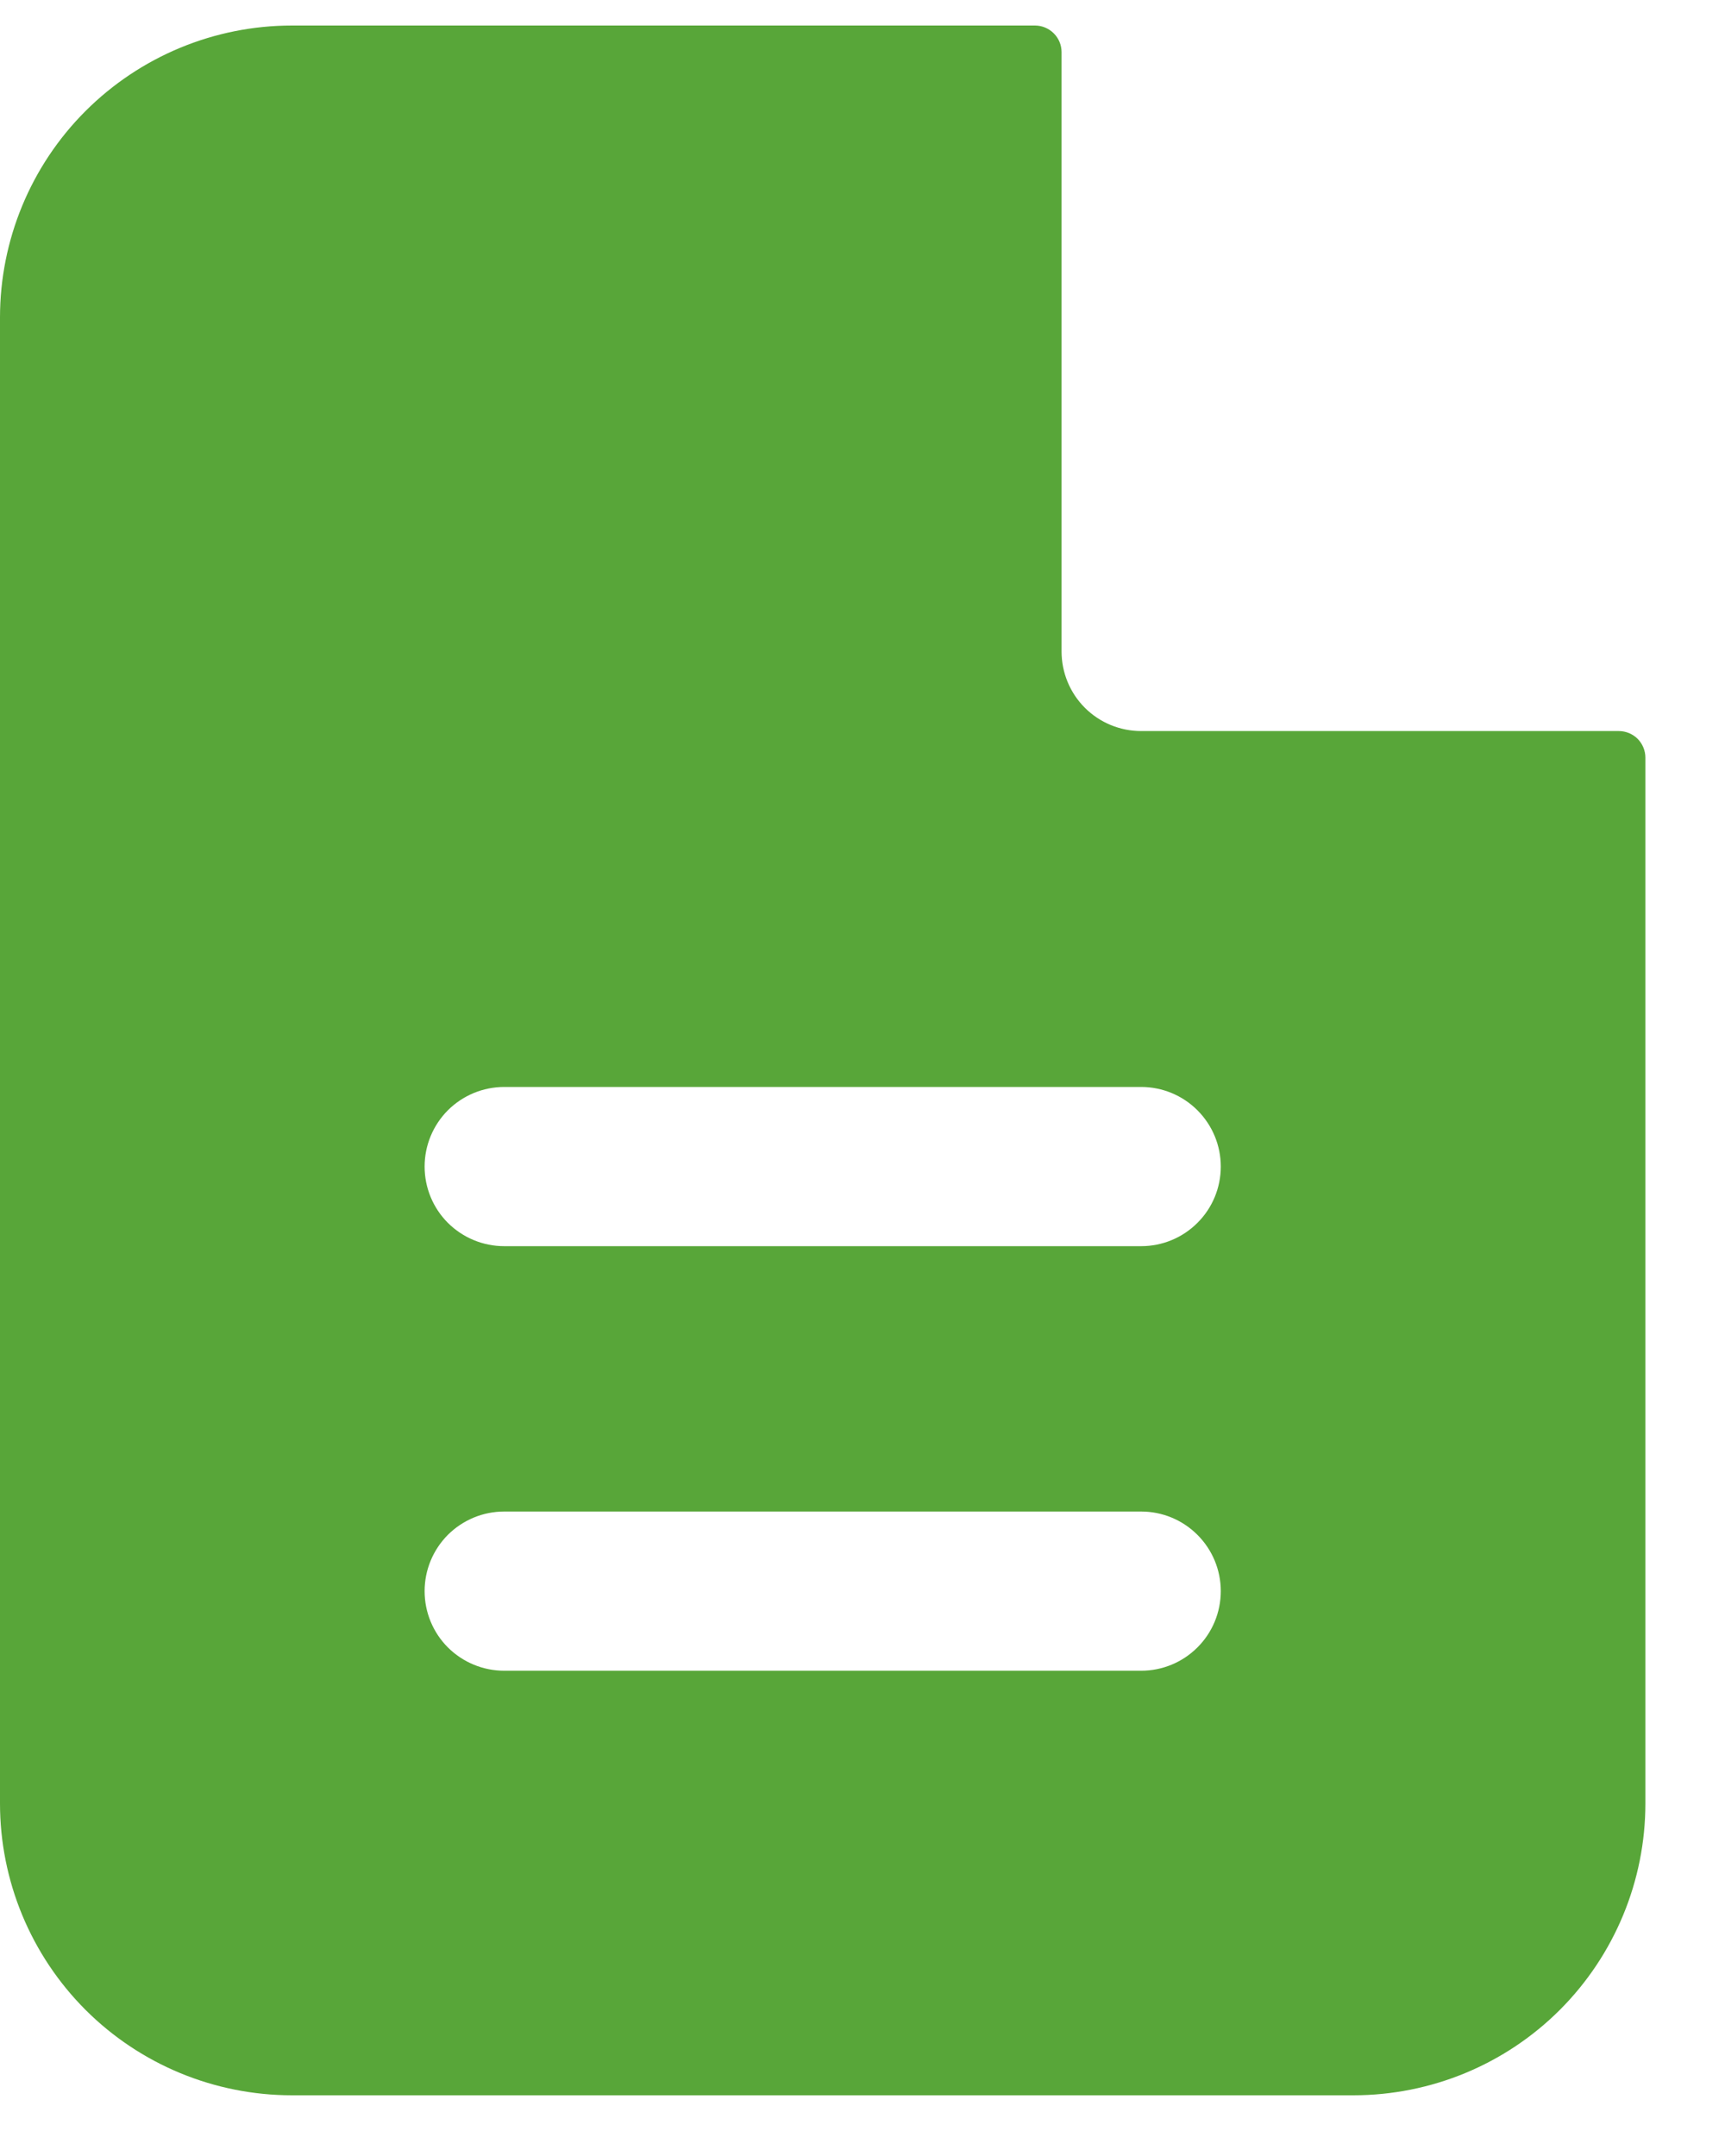 <?xml version="1.0" encoding="UTF-8"?> <svg xmlns="http://www.w3.org/2000/svg" width="20" height="25" viewBox="0 0 20 25" fill="none"><path fill-rule="evenodd" clip-rule="evenodd" d="M12.308 0.604C12.308 0.522 12.275 0.444 12.218 0.387C12.16 0.329 12.082 0.296 12 0.296H3.385C2.487 0.296 1.626 0.653 0.991 1.288C0.357 1.922 0 2.783 0 3.681V20.912C0 21.809 0.357 22.67 0.991 23.305C1.626 23.94 2.487 24.296 3.385 24.296H15.692C16.59 24.296 17.451 23.94 18.086 23.305C18.72 22.67 19.077 21.809 19.077 20.912V8.785C19.077 8.703 19.044 8.625 18.987 8.567C18.929 8.51 18.851 8.477 18.769 8.477H13.231C12.986 8.477 12.751 8.38 12.578 8.207C12.405 8.034 12.308 7.799 12.308 7.554V0.604ZM13.231 12.604C13.476 12.604 13.71 12.701 13.883 12.874C14.057 13.048 14.154 13.282 14.154 13.527C14.154 13.772 14.057 14.007 13.883 14.18C13.71 14.353 13.476 14.45 13.231 14.45H5.846C5.601 14.45 5.367 14.353 5.193 14.18C5.02 14.007 4.923 13.772 4.923 13.527C4.923 13.282 5.02 13.048 5.193 12.874C5.367 12.701 5.601 12.604 5.846 12.604H13.231ZM13.231 17.527C13.476 17.527 13.71 17.624 13.883 17.797C14.057 17.971 14.154 18.205 14.154 18.45C14.154 18.695 14.057 18.93 13.883 19.103C13.71 19.276 13.476 19.373 13.231 19.373H5.846C5.601 19.373 5.367 19.276 5.193 19.103C5.02 18.93 4.923 18.695 4.923 18.45C4.923 18.205 5.02 17.971 5.193 17.797C5.367 17.624 5.601 17.527 5.846 17.527H13.231Z" fill="#58A639"></path></svg> 